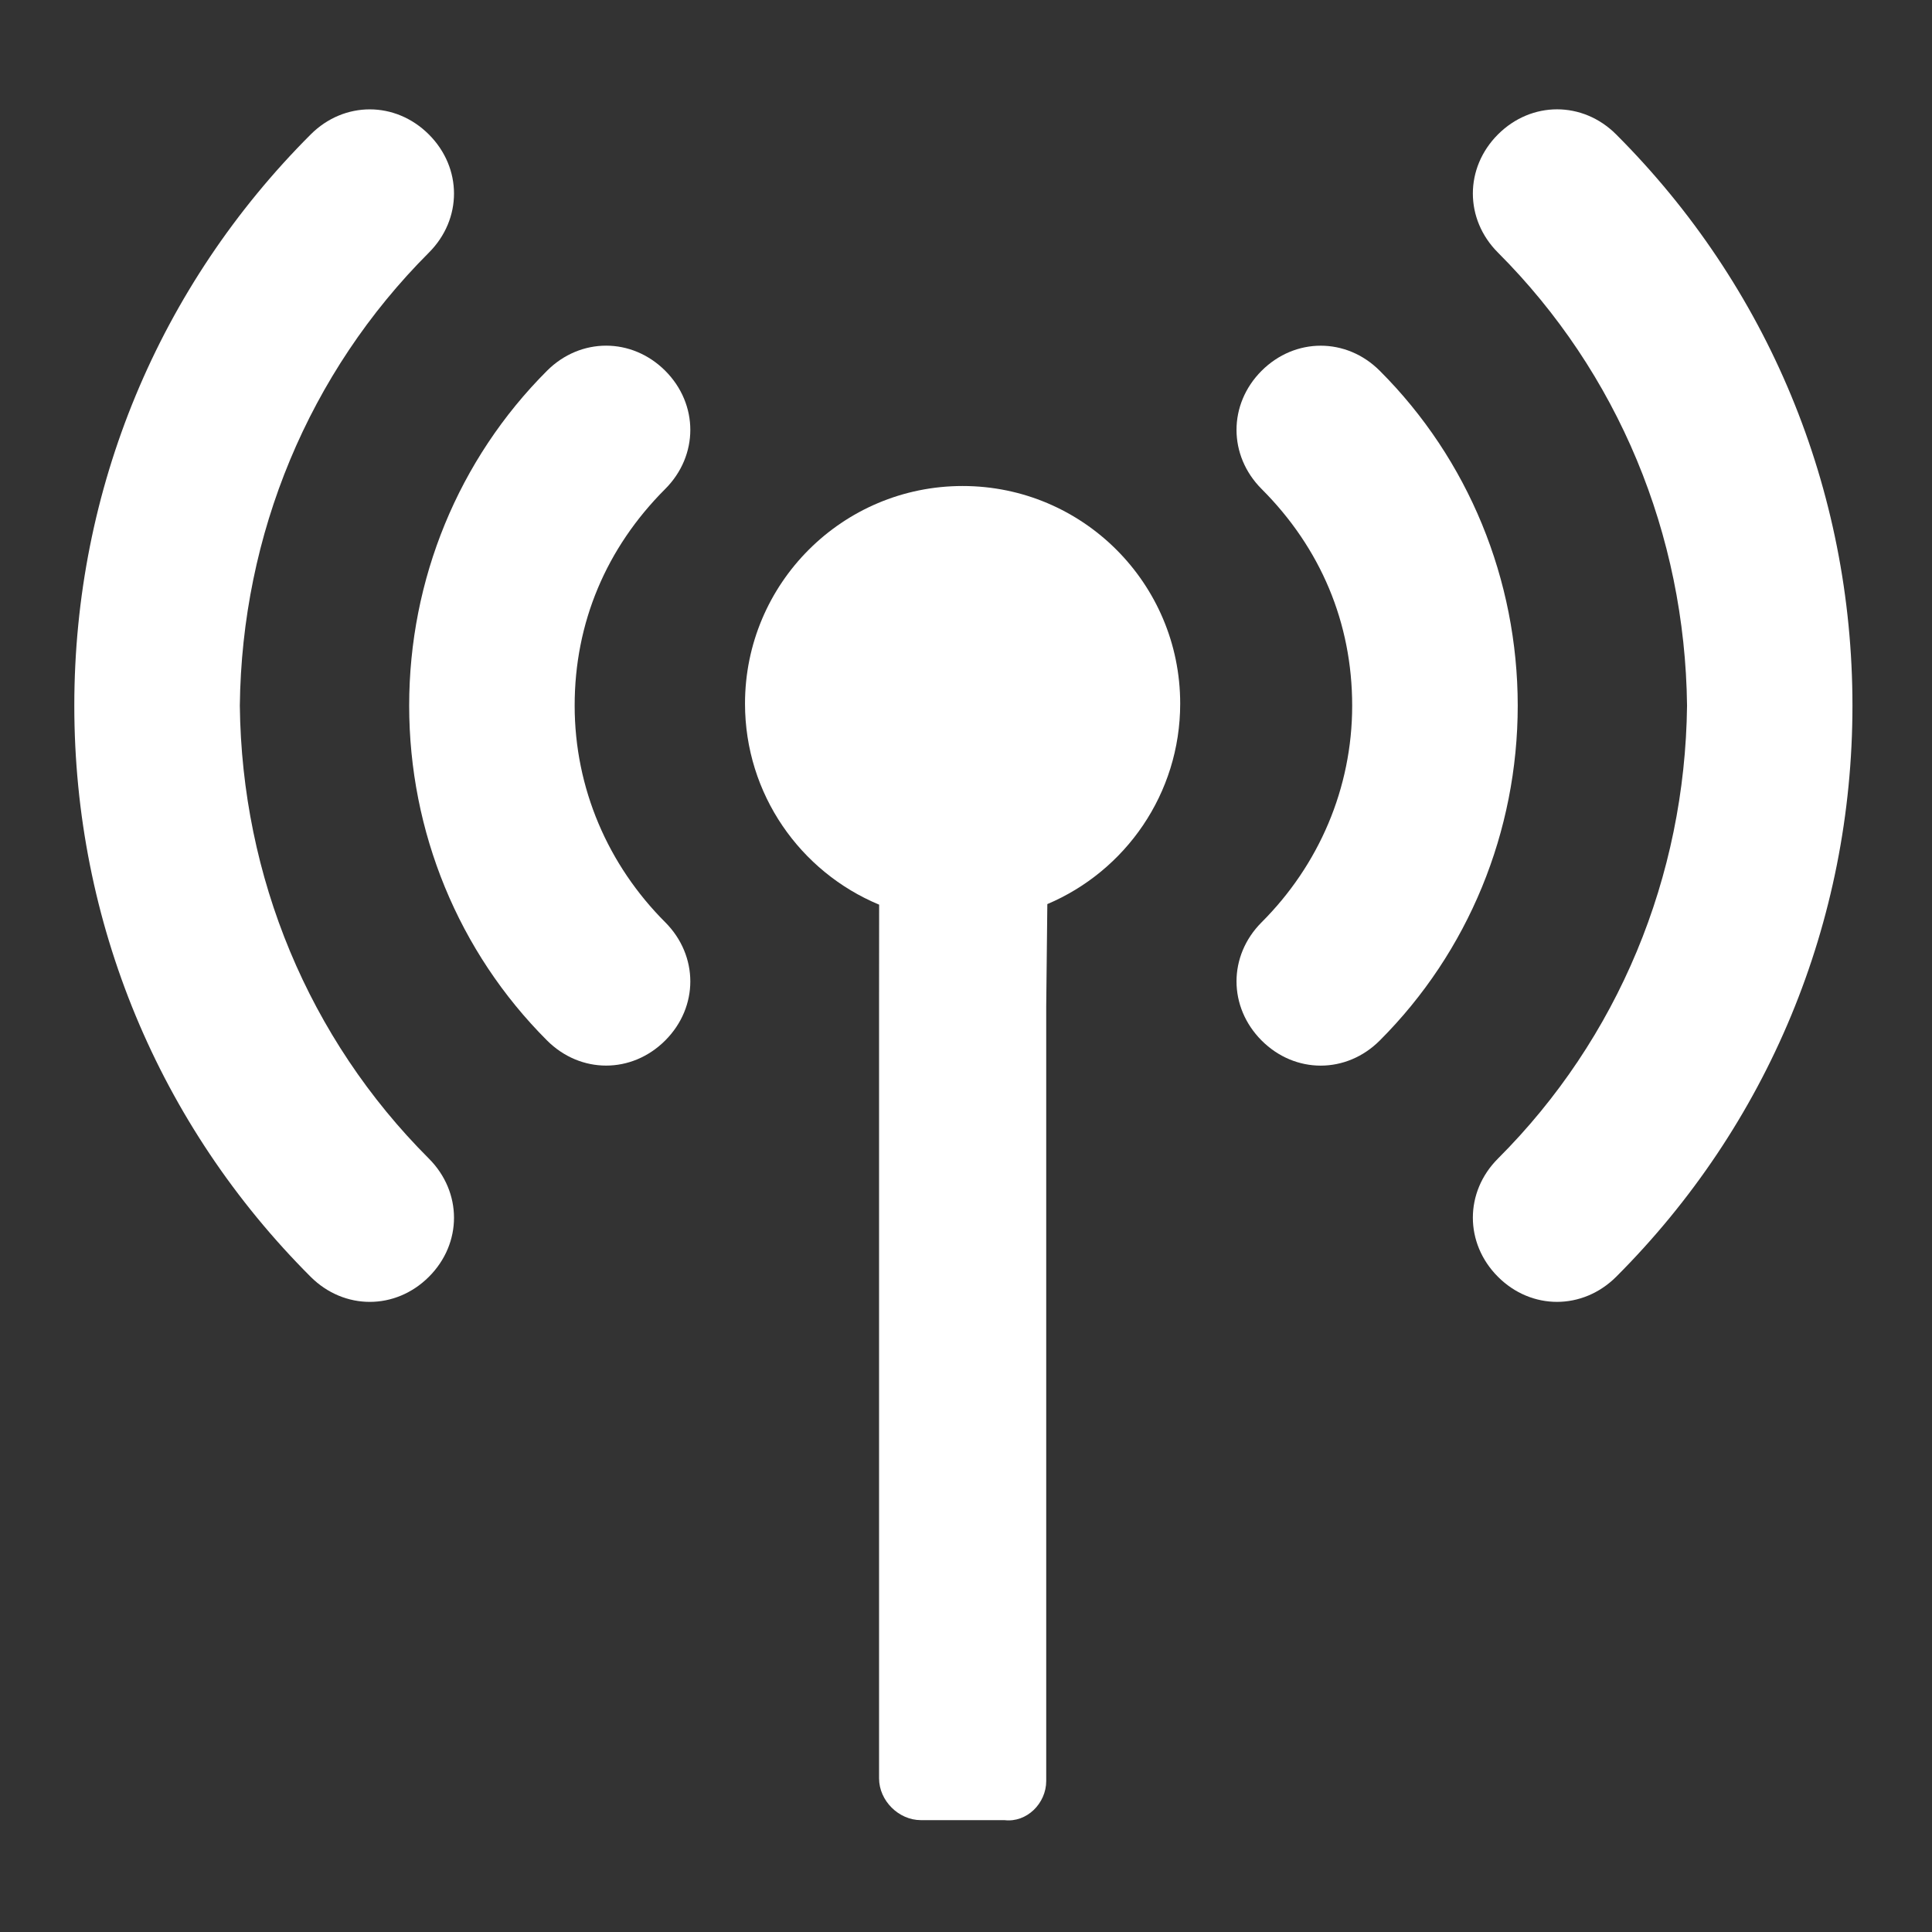 <?xml version="1.0" encoding="utf-8"?>
<!-- Generator: Adobe Illustrator 16.0.0, SVG Export Plug-In . SVG Version: 6.00 Build 0)  -->
<!DOCTYPE svg PUBLIC "-//W3C//DTD SVG 1.1//EN" "http://www.w3.org/Graphics/SVG/1.1/DTD/svg11.dtd">
<svg version="1.1" id="Layer_1" xmlns="http://www.w3.org/2000/svg" xmlns:xlink="http://www.w3.org/1999/xlink" x="0px" y="0px"
	 width="52px" height="52px" viewBox="0 0 52 52" enable-background="new 0 0 52 52" xml:space="preserve">
<rect x="0" y="0" width="52" height="52" fill="#333333" stroke="none"/>
<g>
	<path fill="#FFFFFF" d="M2,18.992c0,5.832,2.28,11.292,6.362,15.374c0.902,0.899,2.28,0.899,3.181,0c0.902-0.9,0.902-2.279,0-3.183
		c-3.233-3.231-5.036-7.58-5.088-12.19C6.508,14.381,8.31,10.034,11.543,6.8c0.902-0.901,0.902-2.279,0-3.181
		c-0.901-0.9-2.28-0.901-3.181,0C4.28,7.701,2,13.161,2,18.992z"/>
	<path fill="#FFFFFF" d="M14.723,28.004c0.902,0.902,2.28,0.902,3.182,0c0.9-0.9,0.9-2.278,0-3.181
		c-1.538-1.537-2.438-3.605-2.438-5.831c-0.001-2.227,0.847-4.241,2.438-5.832c0.9-0.901,0.9-2.279,0-3.181
		c-0.902-0.9-2.28-0.901-3.182,0c-2.385,2.385-3.71,5.62-3.71,9.012C11.013,22.385,12.338,25.619,14.723,28.004z"/>
</g>
<g>
	<path fill="#FFFFFF" d="M43.499,3.618c-0.901-0.901-2.28-0.9-3.181,0c-0.901,0.902-0.901,2.28,0,3.181
		c3.232,3.234,5.035,7.581,5.089,12.193c-0.054,4.611-1.855,8.959-5.089,12.191c-0.901,0.901-0.901,2.28,0,3.182
		c0.899,0.9,2.277,0.9,3.181,0c4.081-4.082,6.36-9.542,6.36-15.374C49.859,13.161,47.582,7.701,43.499,3.618z"/>
	<path fill="#FFFFFF" d="M40.85,18.992c-0.002-3.392-1.326-6.627-3.713-9.012c-0.9-0.901-2.279-0.9-3.181,0
		c-0.901,0.902-0.899,2.28,0,3.181c1.591,1.59,2.438,3.604,2.438,5.832c0,2.226-0.9,4.294-2.438,5.831
		c-0.901,0.902-0.899,2.279,0,3.181c0.901,0.902,2.28,0.902,3.181,0C39.523,25.619,40.848,22.385,40.85,18.992z"/>
</g>
<path fill="#FFFFFF" d="M23.662,24.349c-2.12-0.881-3.61-2.972-3.61-5.411c0-3.235,2.623-5.857,5.857-5.857
	c3.234,0,5.856,2.622,5.856,5.857c0,2.426-1.475,4.507-3.576,5.396l-0.03,2.759v20.844c0,0.601-0.524,1.125-1.125,1.052h-2.249
	c-0.599,0-1.125-0.525-1.125-1.125V27.02L23.662,24.349z"/>
</svg>
